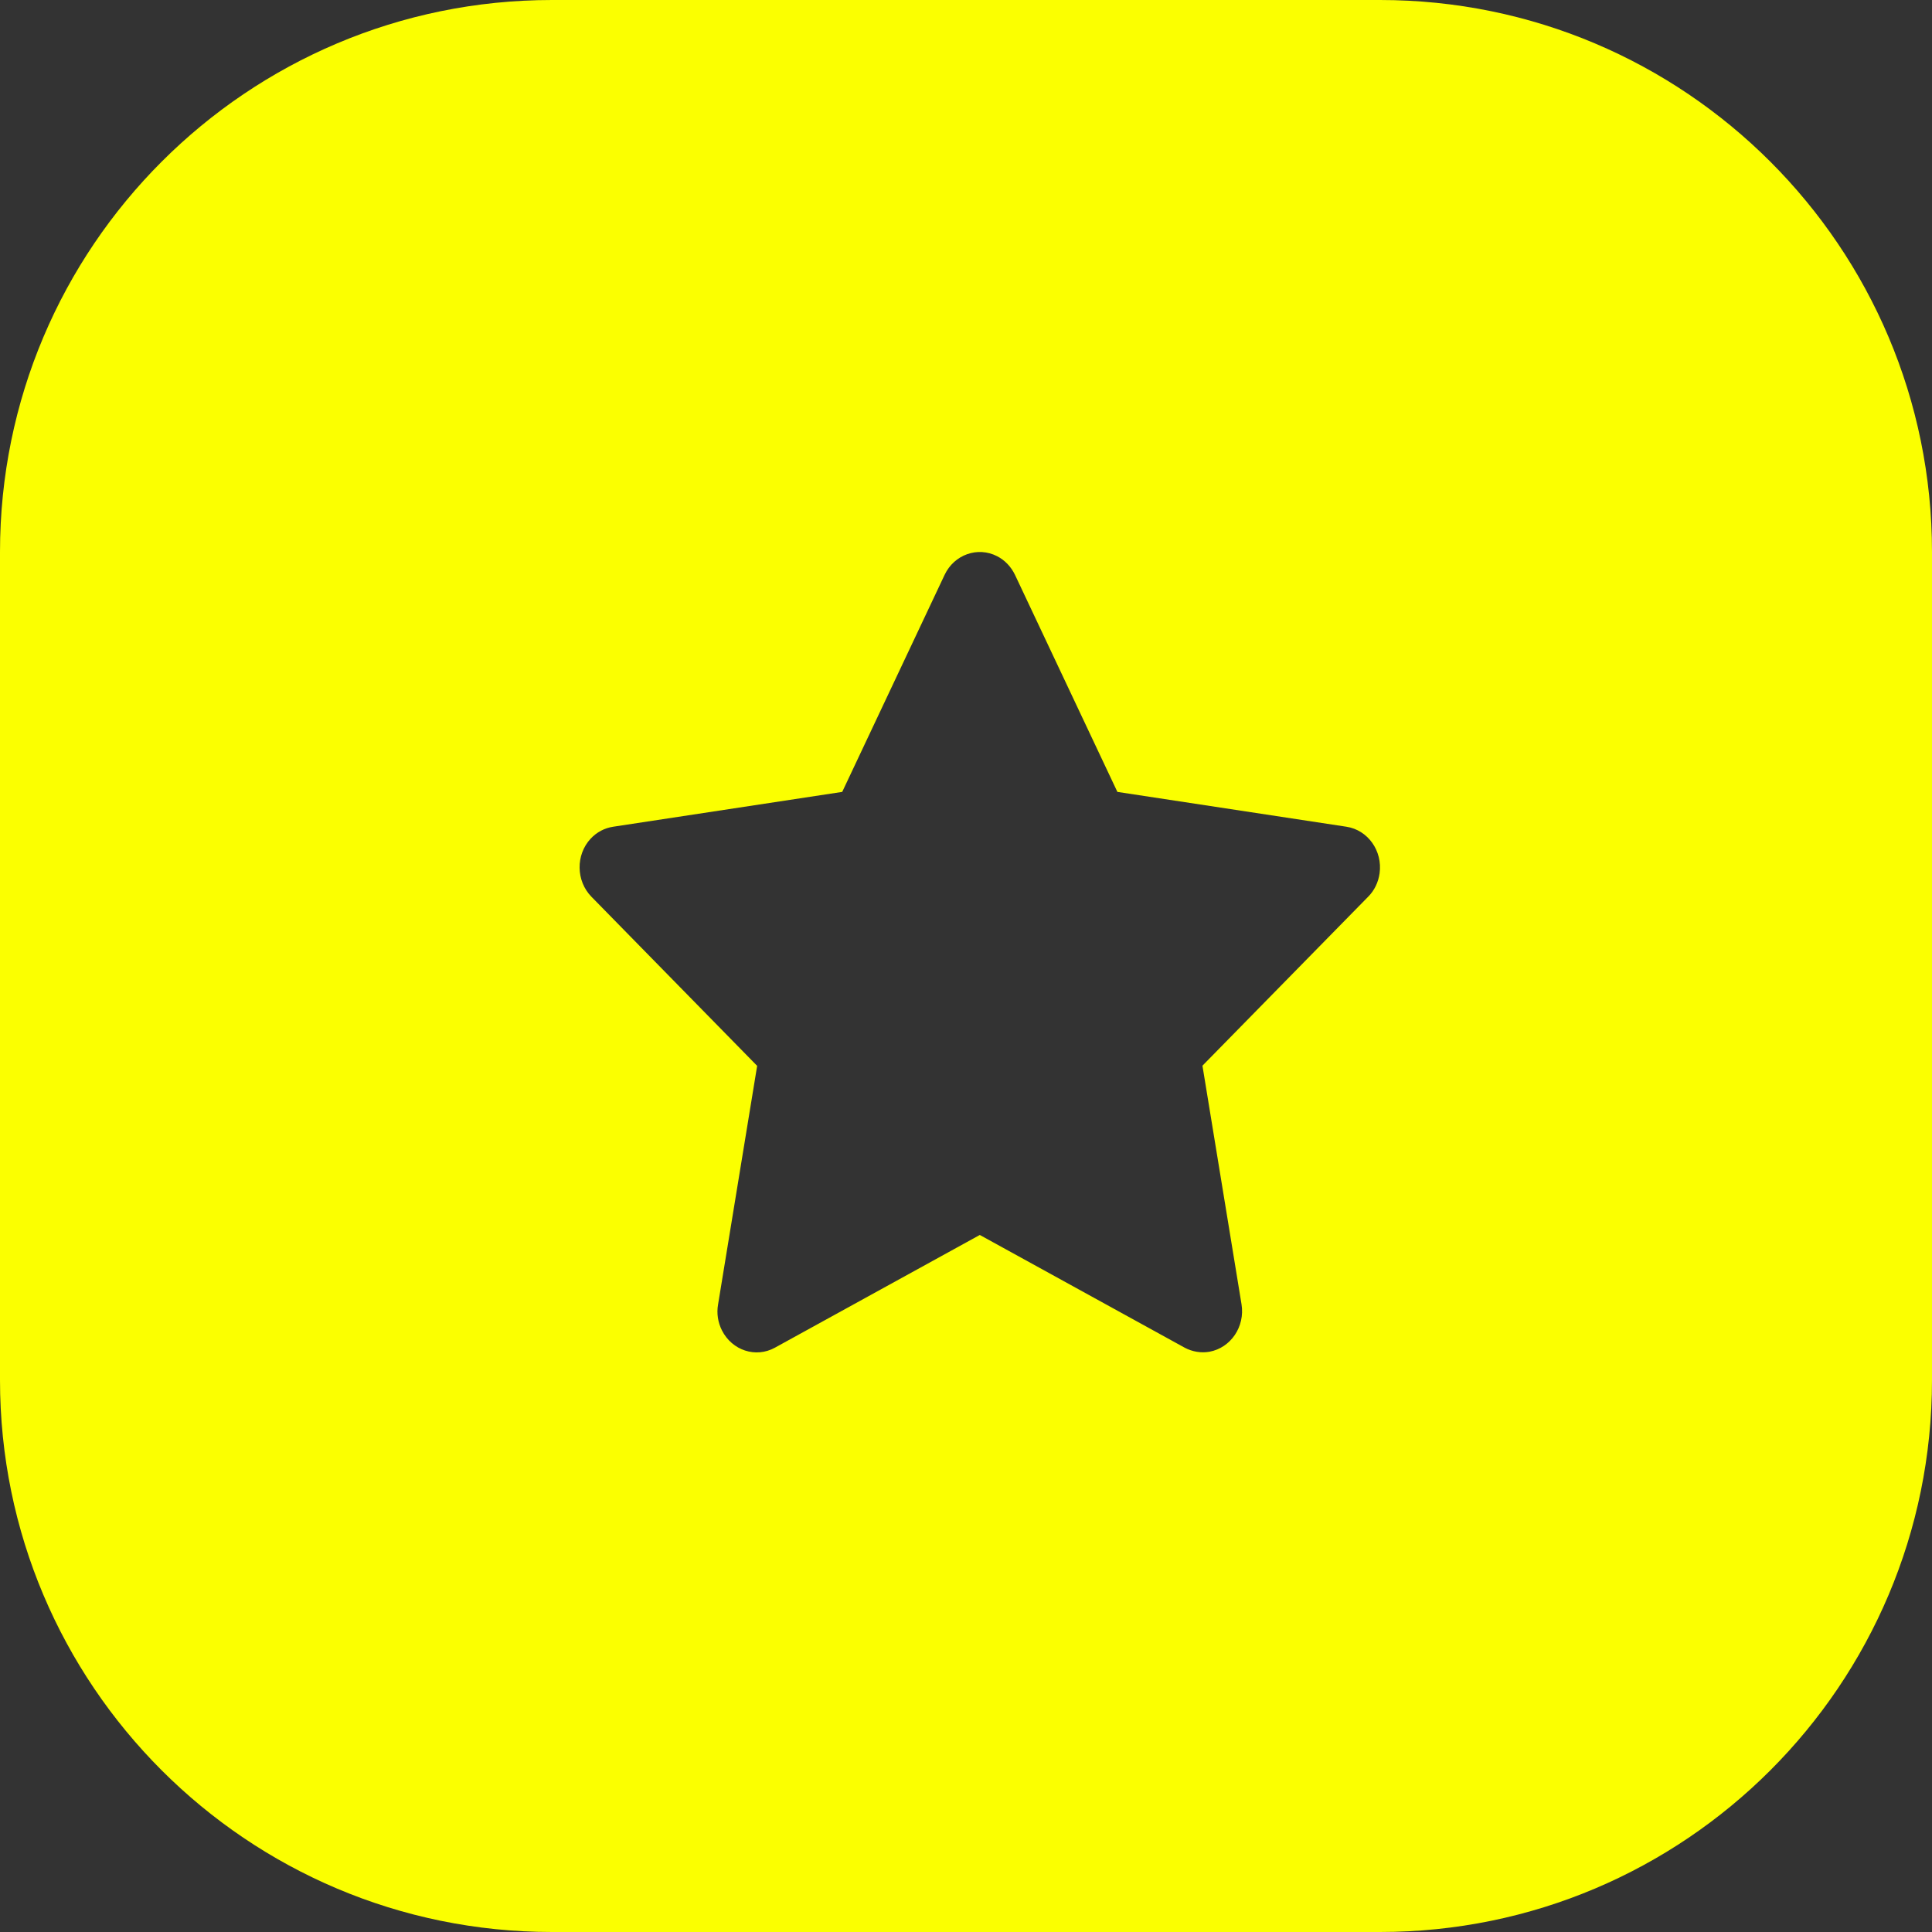 <svg width="70" height="70" viewBox="0 0 70 70" fill="none" xmlns="http://www.w3.org/2000/svg">
<rect x="0" y="0" width="70" height="70" fill="#333333" stroke="none"/>
<path fill-rule="evenodd" clip-rule="evenodd" d="M20 0C8.954 0 0 8.954 0 20V50C0 61.046 8.954 70 20 70H50C61.046 70 70 61.046 70 50V20C70 8.954 61.046 0 50 0H20ZM43.567 38.612L49.571 32.49C49.798 32.265 49.94 31.963 49.985 31.643C50.098 30.825 49.56 30.073 48.784 29.954L40.485 28.692L36.775 20.828C36.633 20.532 36.406 20.295 36.129 20.153C35.426 19.791 34.571 20.093 34.225 20.828L30.515 28.692L22.216 29.954C21.904 30.002 21.621 30.15 21.4 30.387C20.856 30.973 20.868 31.916 21.428 32.49L27.433 38.618L26.017 47.263C25.96 47.584 26.011 47.915 26.159 48.206C26.527 48.929 27.382 49.213 28.079 48.828L35.5 44.745L42.921 48.828C43.199 48.976 43.516 49.029 43.822 48.976C44.592 48.834 45.113 48.069 44.983 47.258L43.567 38.612Z" fill="#FBFF00"/>
</svg>
